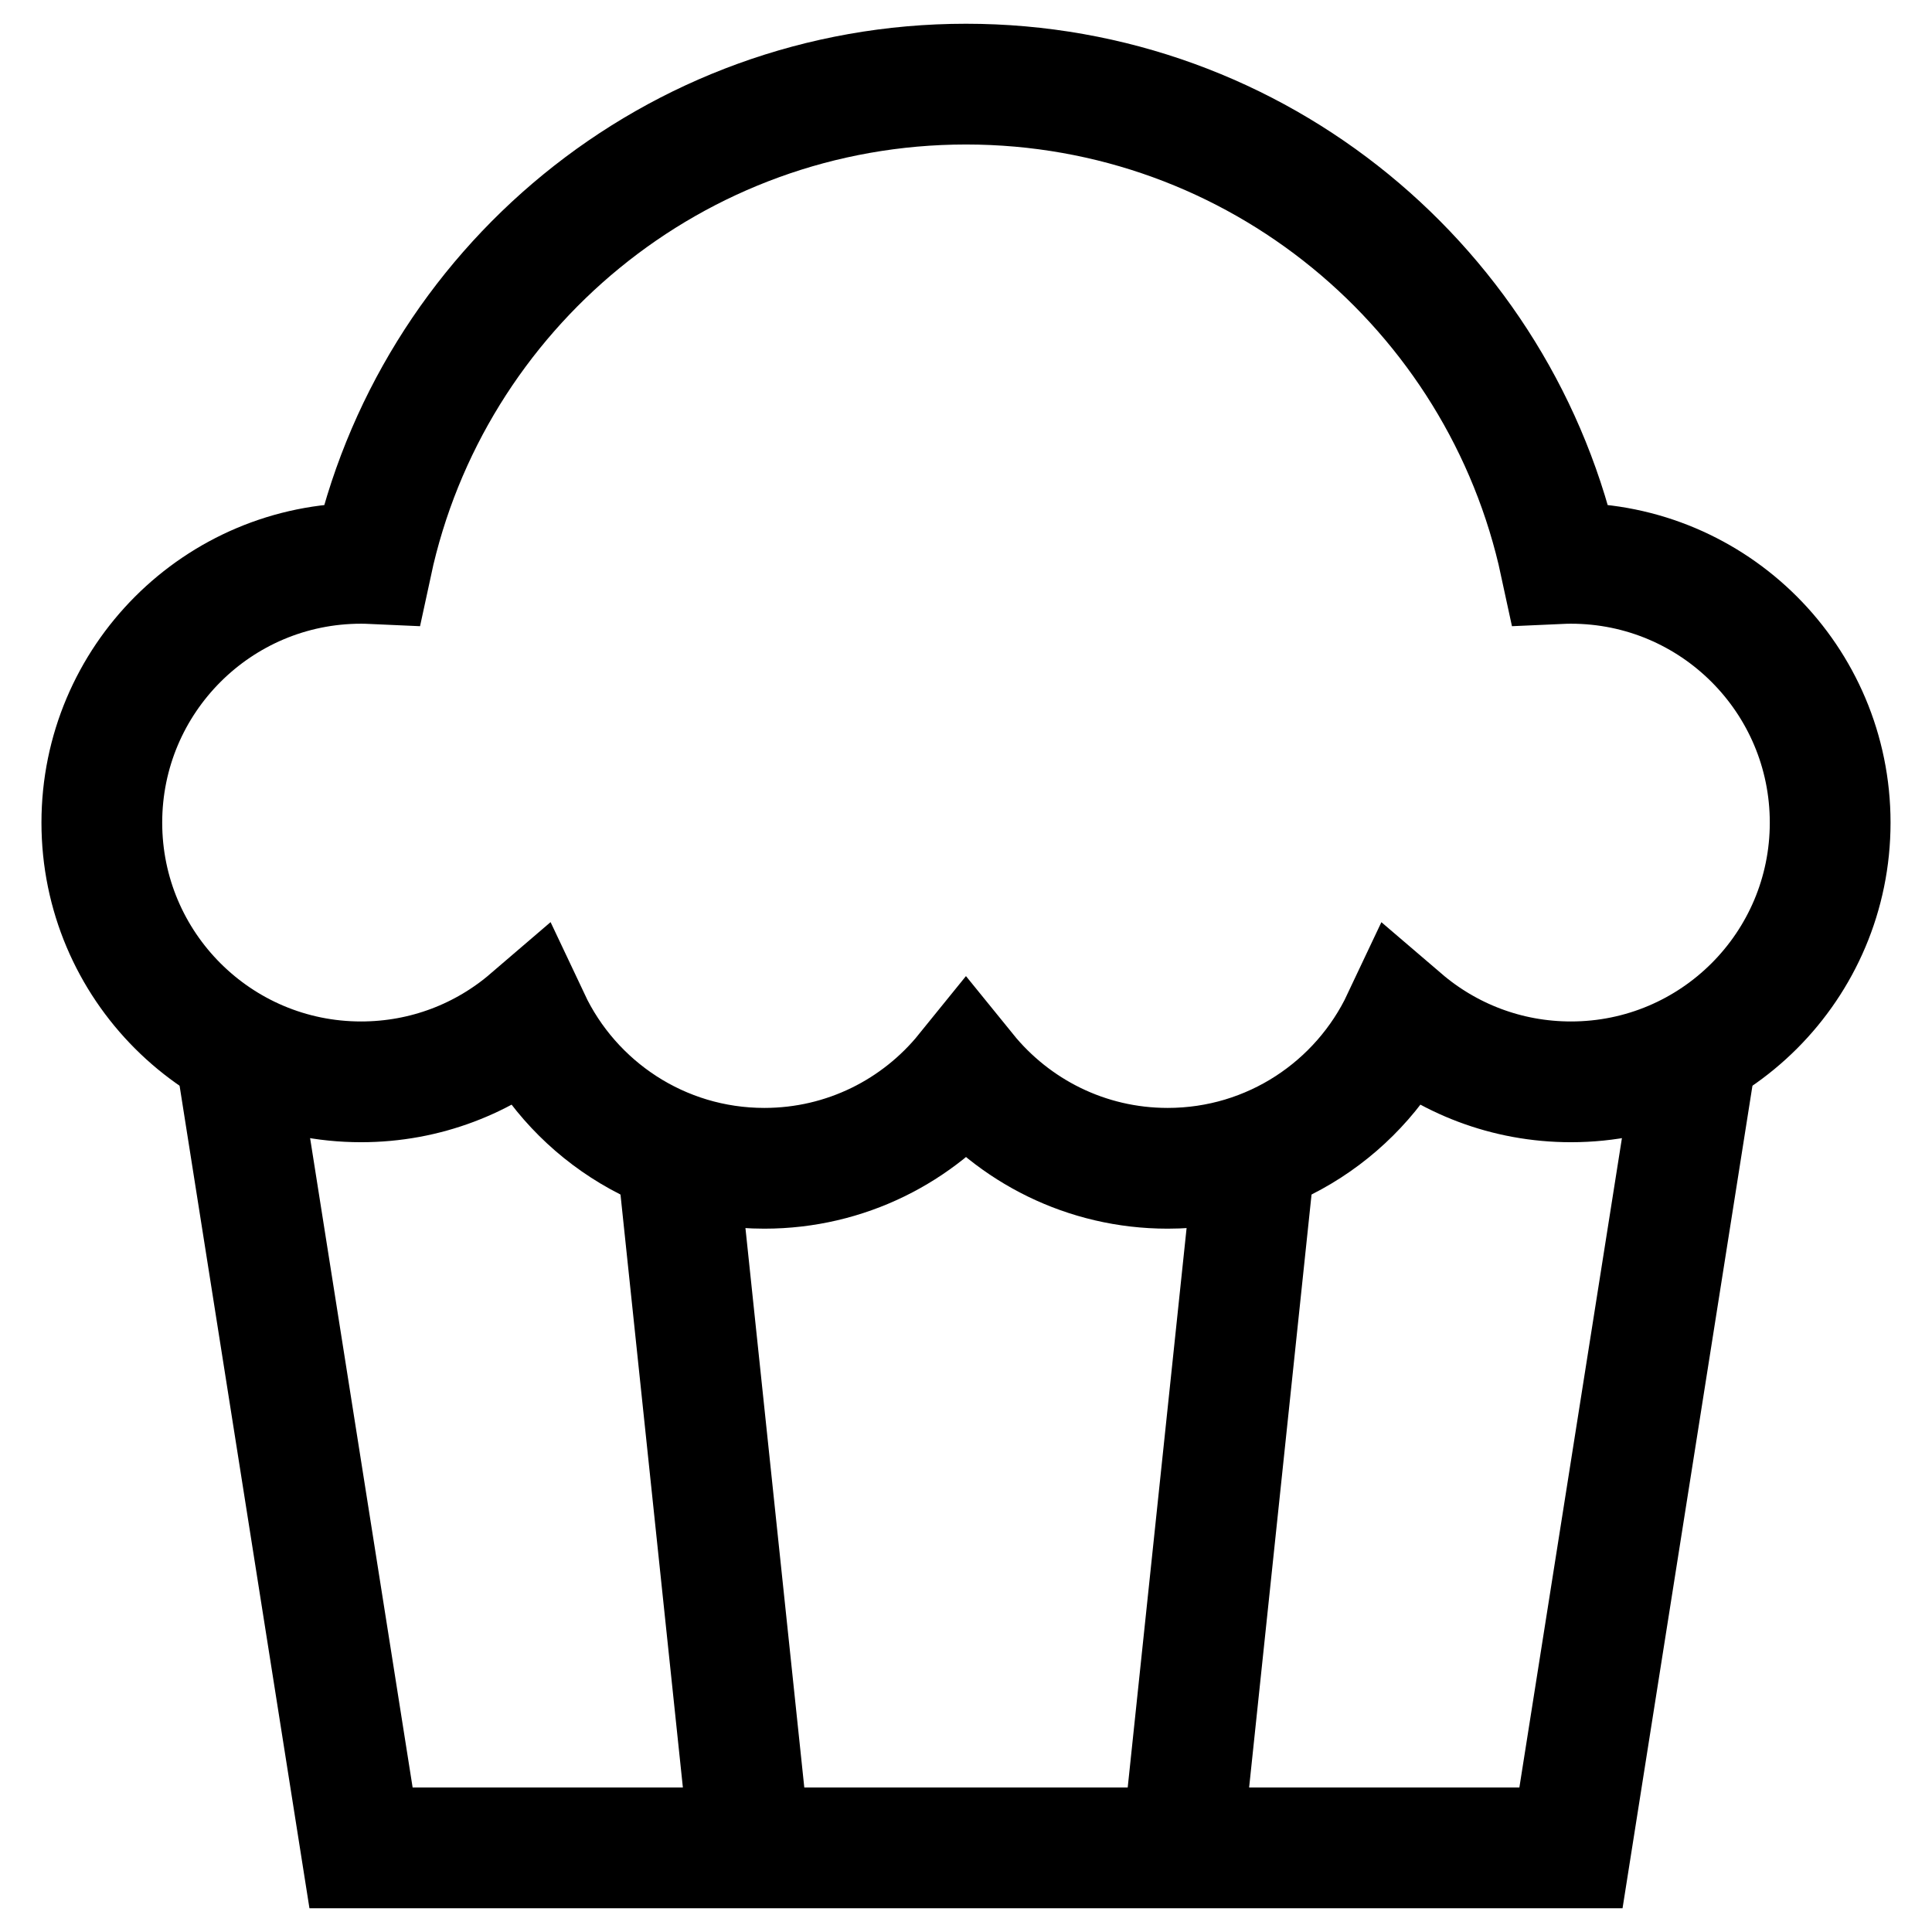 <svg width="24" height="24" viewBox="0 0 24 24" fill="none" xmlns="http://www.w3.org/2000/svg">
<g clip-path="url(#clip0_39_144)">
<path d="M2.918 13.03L4.485 22.955H19.515L21.081 13.039" stroke="black" stroke-width="1.5"/>
<path d="M9.316 22.955L8.406 14.305" stroke="black" stroke-width="1.5"/>
<path d="M14.684 22.955L15.588 14.367" stroke="black" stroke-width="1.5"/>
<path d="M6.581 12.665C6.018 13.148 5.286 13.439 4.485 13.439C2.707 13.439 1.265 11.998 1.265 10.219C1.265 8.44 2.707 6.998 4.485 6.998C4.53 6.998 4.574 6.999 4.618 7.001C5.35 3.597 8.377 1.045 12 1.045C15.623 1.045 18.65 3.597 19.382 7.001C19.426 6.999 19.47 6.998 19.515 6.998C21.294 6.998 22.735 8.44 22.735 10.219C22.735 11.998 21.294 13.439 19.515 13.439C18.715 13.439 17.983 13.148 17.419 12.665C16.904 13.757 15.793 14.513 14.505 14.513C13.493 14.513 12.591 14.046 12 13.317C11.41 14.046 10.507 14.513 9.495 14.513C8.207 14.513 7.096 13.757 6.581 12.665Z" stroke="black" stroke-width="1.5"/>
</g>
<defs>
<clipPath id="clip0_39_144">
<rect width="24" height="24" fill="white"/>
</clipPath>
</defs>
</svg>
